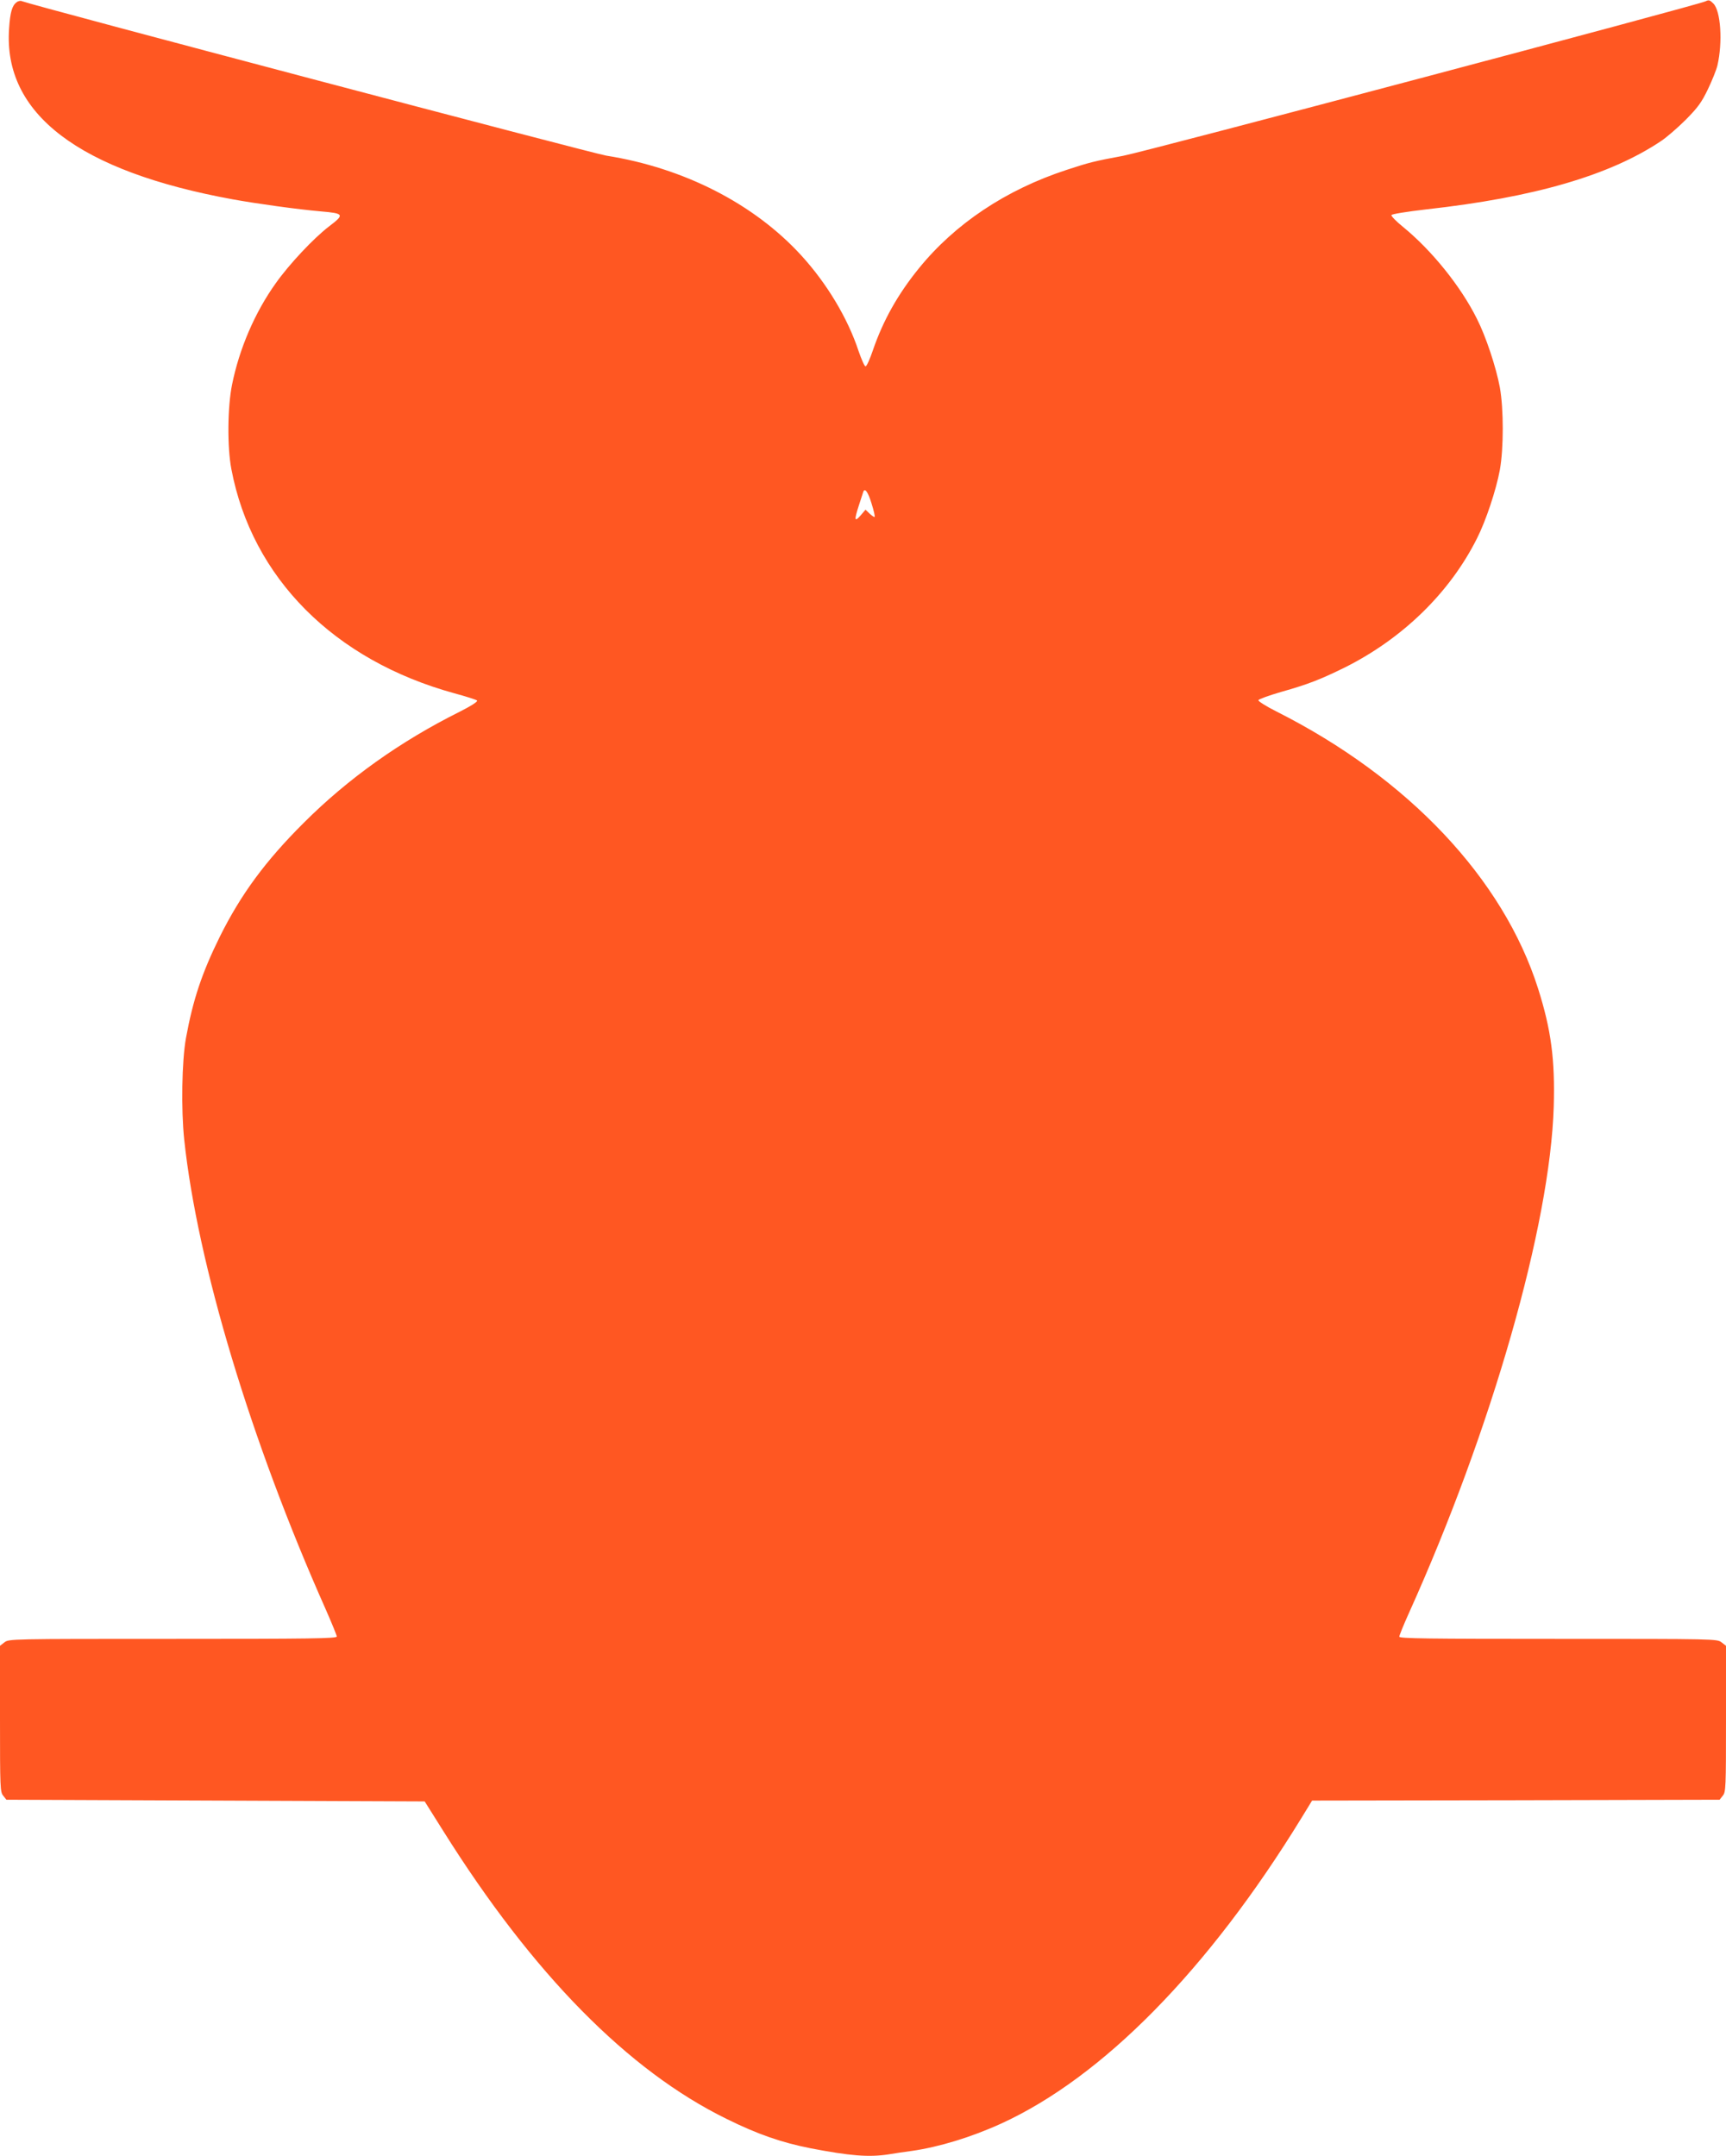 <?xml version="1.0" standalone="no"?>
<!DOCTYPE svg PUBLIC "-//W3C//DTD SVG 20010904//EN"
 "http://www.w3.org/TR/2001/REC-SVG-20010904/DTD/svg10.dtd">
<svg version="1.0" xmlns="http://www.w3.org/2000/svg"
 width="1025pt" height="1280pt" viewBox="0 0 1025 1280"
 preserveAspectRatio="xMidYMid meet">
<g transform="translate(0,1280) scale(0.1,-0.1)"
fill="#ff5722" stroke="none">
<path d="M98 12786 c-26 -19 -38 -60 -44 -155 -36 -506 413 -848 1331 -1015
138 -25 382 -59 520 -71 139 -12 143 -18 48 -90 -90 -69 -235 -223 -315 -336
-124 -173 -217 -389 -260 -603 -27 -133 -29 -371 -4 -501 122 -645 610 -1135
1324 -1331 70 -19 130 -38 135 -43 6 -6 -35 -32 -104 -67 -351 -175 -663 -397
-925 -659 -228 -227 -373 -424 -499 -677 -106 -215 -159 -373 -201 -603 -24
-136 -29 -420 -10 -601 78 -735 395 -1789 840 -2788 36 -82 66 -155 66 -162 0
-12 -156 -14 -974 -14 -970 0 -973 0 -1000 -21 l-26 -20 0 -434 c0 -411 1
-434 19 -456 l19 -24 1242 -5 1242 -5 110 -175 c533 -850 1099 -1424 1683
-1710 186 -92 326 -140 497 -174 238 -46 347 -54 462 -37 34 6 97 15 141 21
161 23 352 81 530 162 604 276 1232 915 1784 1815 l63 103 1210 2 1210 3 19
24 c18 22 19 45 19 456 l0 434 -26 20 c-27 21 -31 21 -970 21 -778 0 -944 2
-944 13 0 8 25 69 56 138 493 1092 840 2307 861 3009 8 279 -15 455 -93 701
-207 652 -771 1250 -1552 1644 -62 31 -111 62 -109 68 2 6 63 28 135 49 160
45 233 74 374 143 346 172 627 445 789 768 53 104 114 288 136 407 23 128 23
362 0 490 -22 119 -83 303 -136 407 -96 193 -268 406 -438 545 -41 33 -72 65
-70 71 2 6 88 20 208 34 640 71 1090 202 1394 406 33 22 99 79 147 127 72 73
93 102 131 181 25 52 50 115 56 140 32 138 20 324 -24 368 -21 21 -27 23 -47
13 -41 -21 -3328 -893 -3458 -917 -173 -32 -203 -40 -337 -84 -360 -118 -662
-320 -876 -584 -126 -155 -213 -311 -273 -486 -18 -53 -37 -96 -44 -96 -6 0
-24 41 -41 90 -64 195 -189 403 -341 569 -280 306 -696 519 -1158 592 -81 13
-3408 892 -3470 917 -8 4 -23 1 -32 -7z m5078 -2976 c13 -41 21 -76 18 -79 -2
-2 -15 6 -29 19 l-25 24 -30 -35 c-36 -41 -38 -27 -9 62 11 35 23 70 25 77 9
29 29 2 50 -68z"/>
</g>
</svg>
